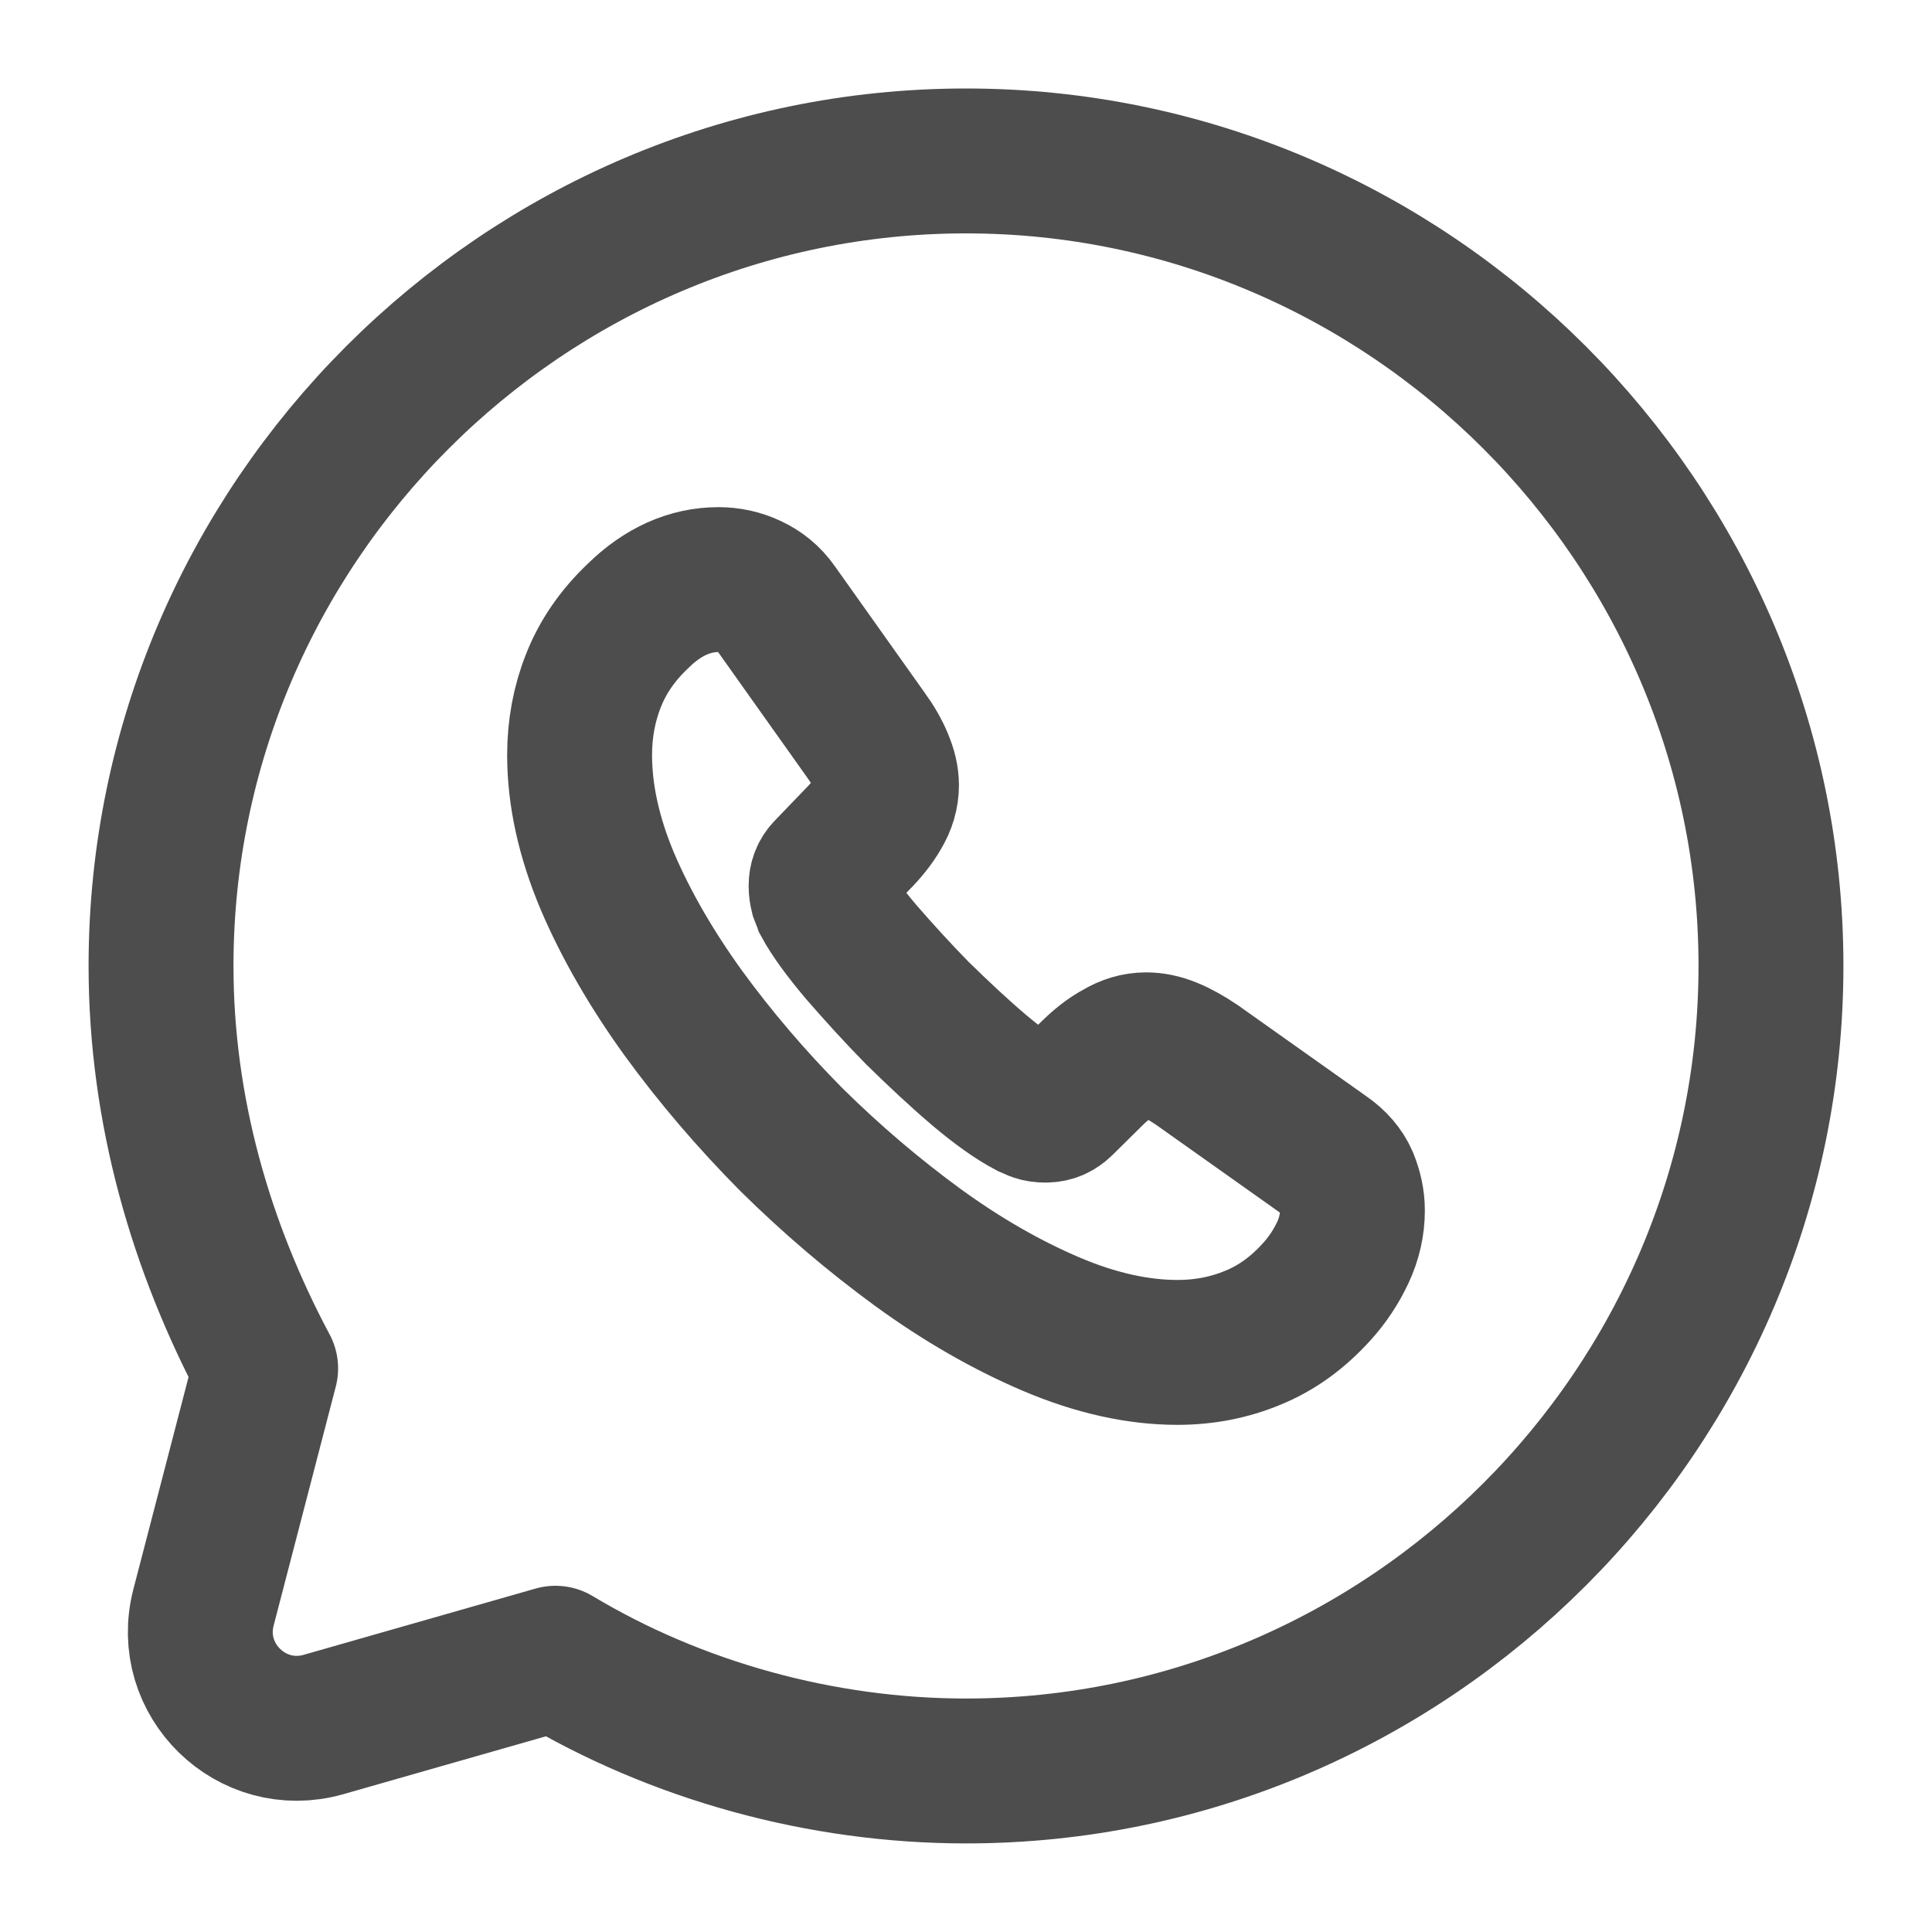 <svg width="20" height="20" viewBox="0 0 20 20" fill="none" xmlns="http://www.w3.org/2000/svg">
<path d="M5.75 17.166C7 17.916 8.5 18.333 10 18.333C14.583 18.333 18.333 14.583 18.333 9.999C18.333 5.416 14.583 1.666 10 1.666C5.417 1.666 1.667 5.416 1.667 9.999C1.667 11.499 2.083 12.916 2.75 14.166L2.107 16.639C1.912 17.388 2.605 18.064 3.349 17.852L5.75 17.166Z" stroke="#4D4D4D" stroke-width="1.5" stroke-miterlimit="10" stroke-linecap="round" stroke-linejoin="round"/>
<path d="M14 12.532C14 12.676 13.968 12.824 13.9 12.968C13.832 13.112 13.744 13.248 13.627 13.376C13.431 13.592 13.215 13.748 12.97 13.848C12.73 13.948 12.47 14 12.189 14C11.781 14 11.344 13.904 10.883 13.708C10.423 13.512 9.962 13.248 9.505 12.916C9.045 12.58 8.608 12.208 8.191 11.796C7.779 11.38 7.406 10.944 7.074 10.488C6.745 10.032 6.481 9.576 6.288 9.124C6.096 8.668 6 8.232 6 7.816C6 7.544 6.048 7.284 6.144 7.044C6.24 6.8 6.393 6.576 6.605 6.376C6.861 6.124 7.142 6 7.438 6C7.55 6 7.662 6.024 7.763 6.072C7.867 6.12 7.959 6.192 8.031 6.296L8.96 7.604C9.033 7.704 9.085 7.796 9.121 7.884C9.157 7.968 9.177 8.052 9.177 8.128C9.177 8.224 9.149 8.32 9.093 8.412C9.041 8.504 8.964 8.6 8.868 8.696L8.564 9.012C8.52 9.056 8.5 9.108 8.5 9.172C8.5 9.204 8.504 9.232 8.512 9.264C8.524 9.296 8.536 9.32 8.544 9.344C8.616 9.476 8.74 9.648 8.916 9.856C9.097 10.064 9.289 10.276 9.497 10.488C9.714 10.7 9.922 10.896 10.134 11.076C10.342 11.252 10.515 11.372 10.651 11.444C10.671 11.452 10.695 11.464 10.723 11.476C10.755 11.488 10.787 11.492 10.823 11.492C10.891 11.492 10.943 11.468 10.988 11.424L11.292 11.124C11.392 11.024 11.488 10.948 11.58 10.9C11.672 10.844 11.765 10.816 11.865 10.816C11.941 10.816 12.021 10.832 12.109 10.868C12.197 10.904 12.289 10.956 12.39 11.024L13.716 11.964C13.82 12.036 13.892 12.12 13.936 12.22C13.976 12.32 14 12.42 14 12.532Z" stroke="#4D4D4D" stroke-width="1.5" stroke-miterlimit="10"/>
</svg>
